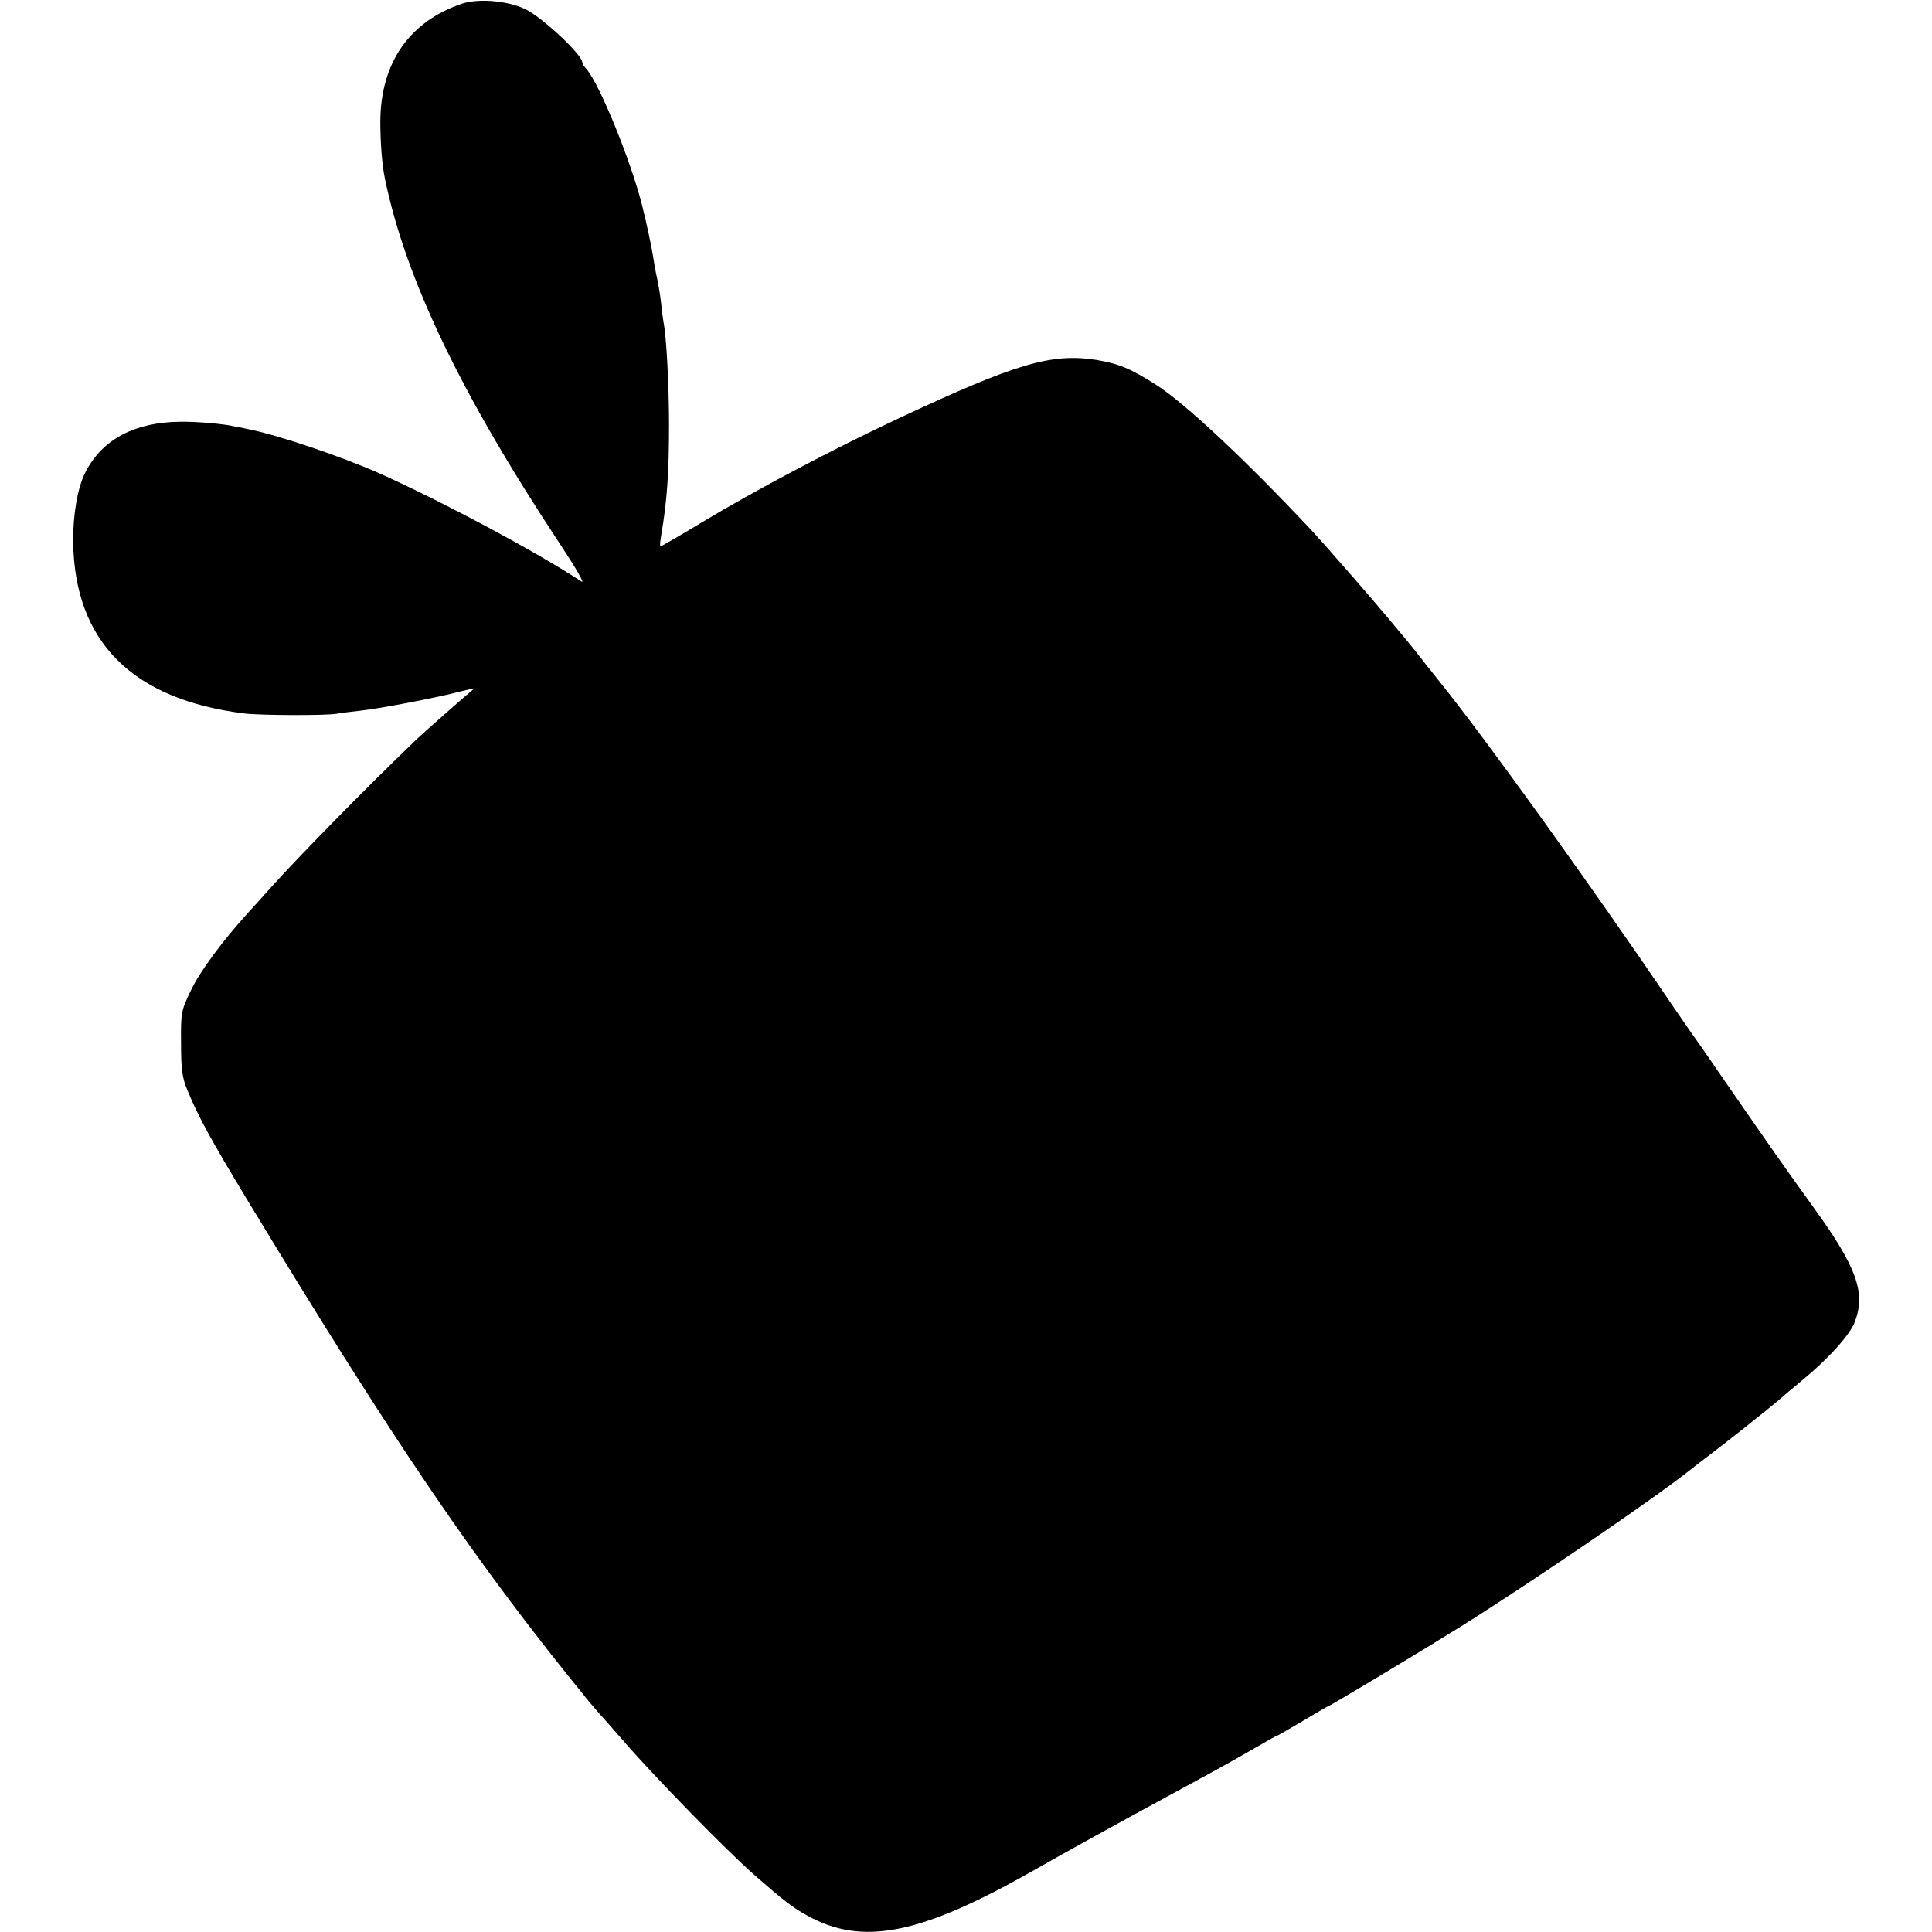 <?xml version="1.0" standalone="no"?>
<!DOCTYPE svg PUBLIC "-//W3C//DTD SVG 20010904//EN"
 "http://www.w3.org/TR/2001/REC-SVG-20010904/DTD/svg10.dtd">
<svg version="1.0" xmlns="http://www.w3.org/2000/svg"
 width="700pt" height="700pt" viewBox="0 0 700 700"
 preserveAspectRatio="xMidYMid meet">
<g transform="translate(0,700) scale(0.1,-0.1)"
fill="#000000" stroke="none">
<path d="M1675 6987 c-191 -64 -296 -214 -297 -427 0 -74 6 -158 17 -209 75
-362 275 -779 632 -1319 59 -89 93 -148 80 -139 -168 110 -486 280 -721 387
-145 65 -378 144 -491 166 -22 5 -42 9 -45 9 -36 9 -140 18 -195 17 -165 -1
-284 -63 -345 -182 -29 -55 -46 -156 -45 -255 6 -361 214 -569 620 -620 56 -7
296 -8 335 -1 14 3 52 7 85 11 68 7 283 48 364 70 29 7 51 12 50 11 -26 -21
-184 -160 -214 -189 -175 -168 -394 -391 -515 -523 -30 -34 -71 -79 -91 -101
-92 -101 -176 -214 -208 -283 -35 -73 -36 -78 -35 -190 0 -95 4 -124 23 -170
38 -93 85 -179 207 -381 542 -896 838 -1332 1248 -1834 23 -27 46 -54 52 -60
5 -5 39 -44 75 -85 104 -121 372 -396 474 -485 103 -90 136 -116 189 -145 200
-112 411 -70 819 162 119 68 298 167 617 340 94 51 160 89 212 119 27 16 51
29 53 29 2 0 45 25 96 55 50 30 93 55 95 55 5 0 341 202 474 285 260 163 700
463 835 570 11 9 33 26 49 38 58 43 232 181 267 211 19 17 60 51 90 76 96 79
173 165 190 212 39 105 6 197 -147 409 -107 148 -153 214 -326 464 -64 94
-121 175 -125 180 -4 6 -32 46 -62 90 -296 437 -684 976 -845 1175 -20 25 -39
50 -44 55 -15 21 -87 110 -92 115 -3 3 -25 30 -50 60 -42 51 -240 279 -285
326 -237 252 -452 453 -555 519 -94 60 -136 77 -218 91 -162 25 -289 -12 -710
-209 -242 -113 -529 -265 -723 -382 -78 -47 -144 -85 -146 -85 -3 0 -1 19 3
43 21 122 28 226 28 397 0 140 -9 319 -20 373 -2 11 -6 43 -9 71 -3 28 -10 69
-15 91 -5 22 -11 57 -14 77 -6 38 -21 109 -40 186 -41 161 -154 439 -202 493
-8 8 -14 19 -14 22 0 29 -148 167 -209 195 -65 30 -167 38 -226 19z"/>
</g>
</svg>
